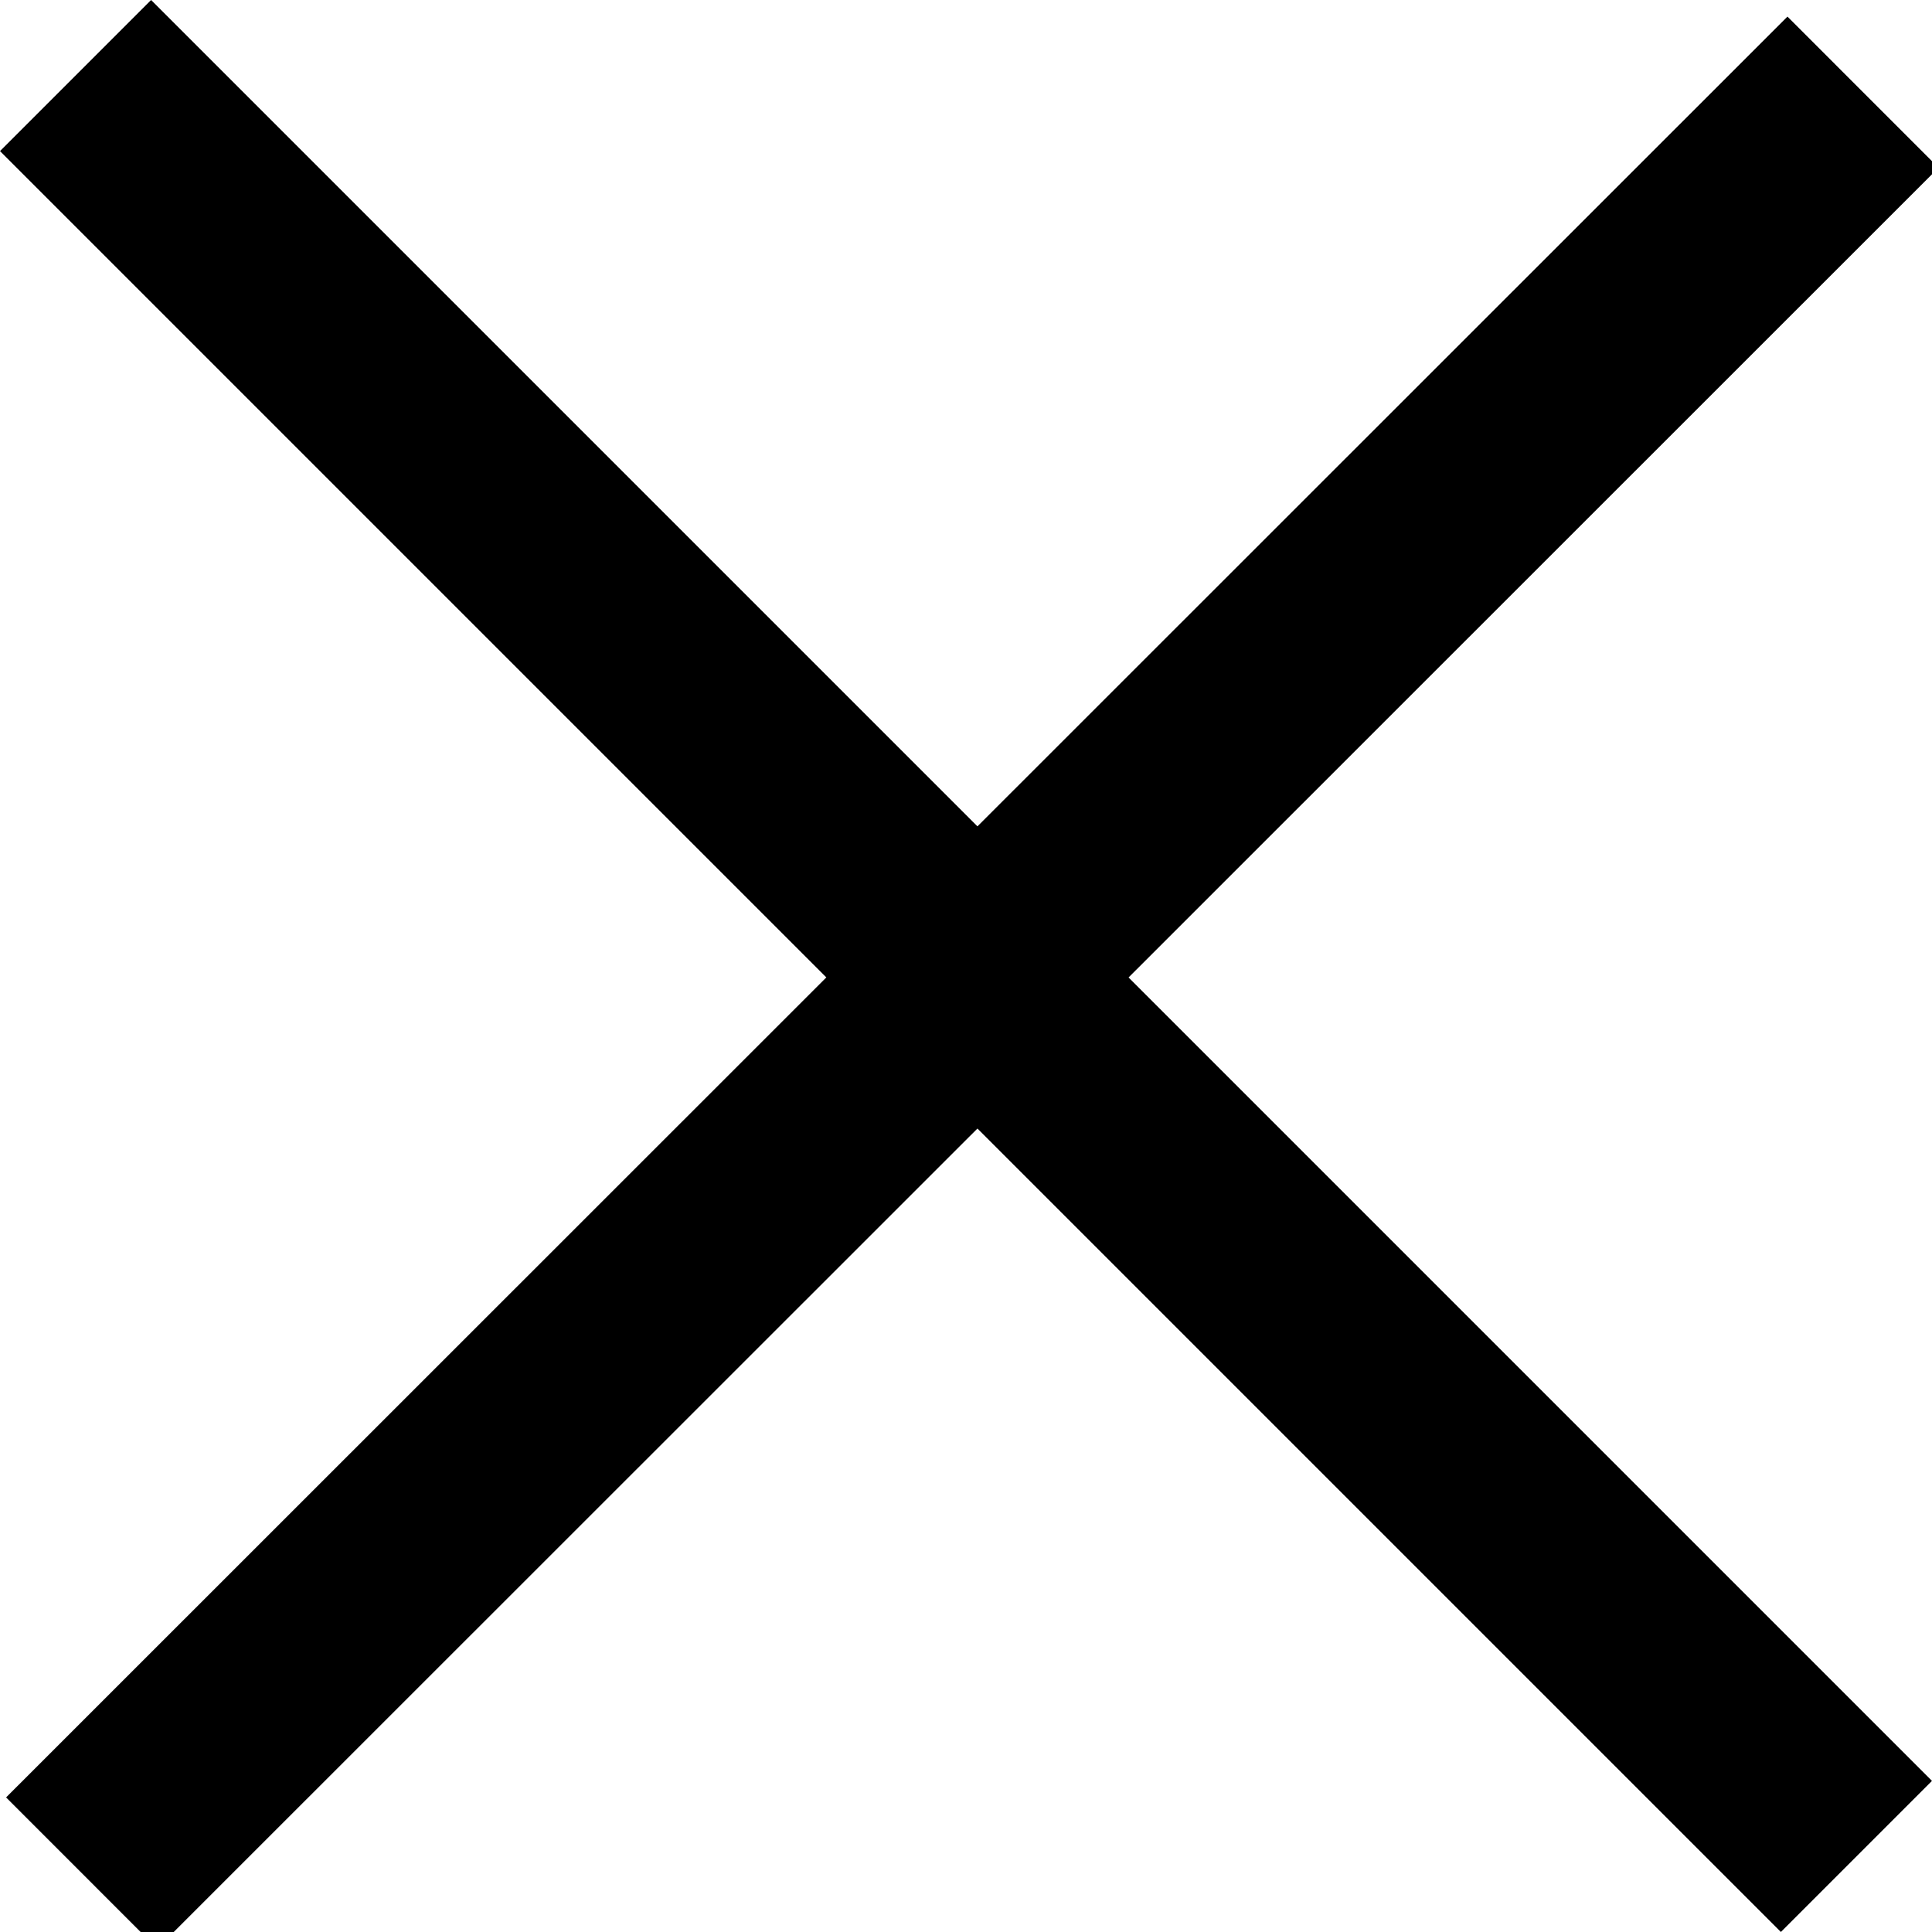 <svg xmlns="http://www.w3.org/2000/svg" width="27.125" height="27.125" viewBox="0 0 27.125 27.125"><defs><style>.a{fill:none;stroke:#000;stroke-width:3px;}</style></defs><g transform="translate(-1830.758 -39.438)"><g transform="matrix(0.966, 0.259, -0.259, 0.966, 619.071, -308.951)"><path class="a" d="M0-10H35.36" transform="translate(1277 52.811) rotate(-60)"/></g><path class="a" d="M0,0H35.36" transform="translate(1856.822 65.502) rotate(-135)"/></g></svg>